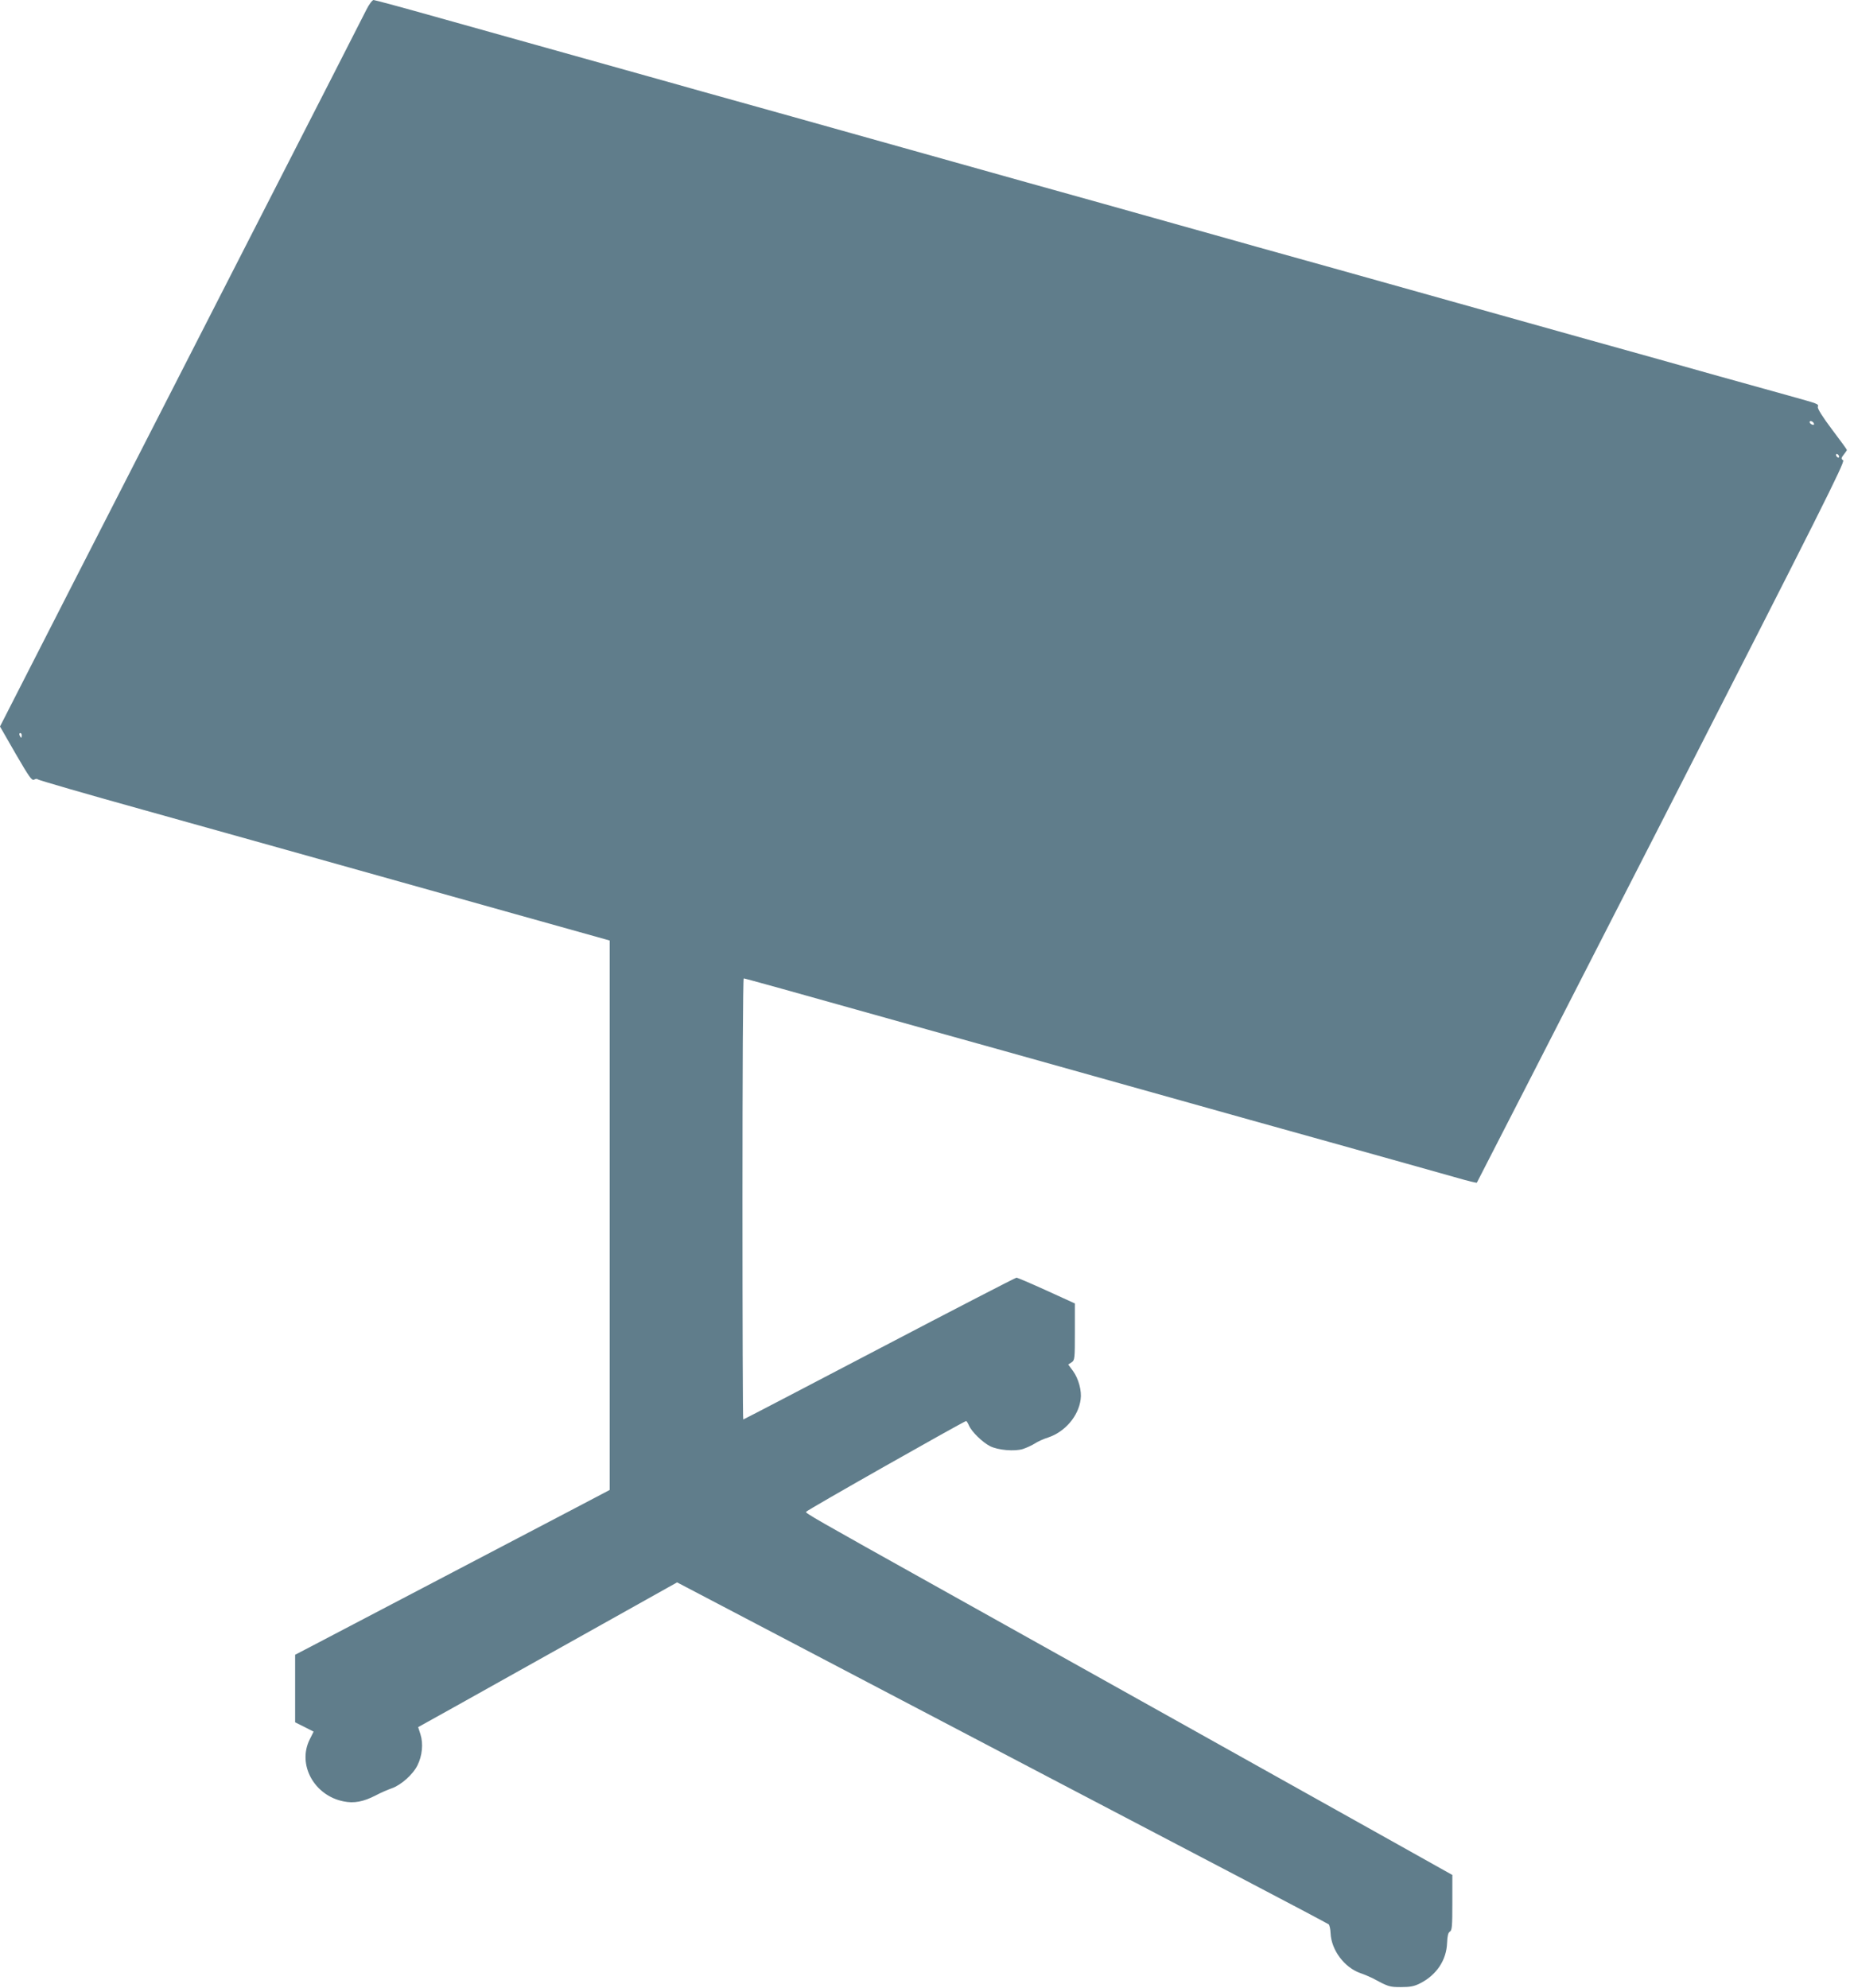 <?xml version="1.0" standalone="no"?>
<!DOCTYPE svg PUBLIC "-//W3C//DTD SVG 20010904//EN"
 "http://www.w3.org/TR/2001/REC-SVG-20010904/DTD/svg10.dtd">
<svg version="1.0" xmlns="http://www.w3.org/2000/svg"
 width="1191pt" height="1280pt" viewBox="0 0 1191 1280"
 preserveAspectRatio="xMidYMid meet">
<g transform="translate(0,1280) scale(0.1,-0.1)"
fill="#607d8b" stroke="none">
<path d="M2359 12738 c-17 -35 -334 -655 -704 -1378 -370 -723 -893 -1748
-1164 -2276 l-491 -962 101 -176 c89 -153 104 -174 119 -166 10 6 20 6 22 2 2
-4 307 -93 678 -196 371 -104 783 -219 915 -256 278 -78 651 -183 1490 -418
l600 -168 0 -1769 0 -1769 -255 -134 c-432 -226 -1569 -822 -1672 -876 l-98
-51 0 -217 0 -218 60 -30 59 -30 -25 -50 c-81 -162 28 -361 217 -399 68 -14
128 -3 209 39 30 16 76 36 102 45 60 21 137 89 166 149 30 60 38 138 19 198
l-15 47 232 129 c127 71 502 281 833 466 l602 337 513 -269 c282 -148 704
-369 938 -492 234 -123 693 -363 1020 -535 327 -171 847 -444 1155 -605 308
-161 564 -297 569 -301 5 -5 11 -30 12 -57 5 -109 89 -221 192 -257 26 -9 61
-24 77 -32 104 -56 110 -58 185 -58 60 0 85 5 124 25 105 54 168 149 172 259
2 46 7 67 18 73 14 8 16 36 16 187 l0 178 -357 200 c-597 334 -1993 1115
-2953 1651 -806 450 -852 477 -851 487 0 8 1015 583 1031 585 3 0 11 -13 18
-29 18 -41 87 -108 136 -133 51 -26 159 -35 212 -18 21 7 55 22 74 34 19 13
59 31 88 40 108 36 195 137 209 245 8 55 -13 133 -49 183 l-31 42 22 14 c20
14 21 21 21 197 l0 182 -182 83 c-101 46 -188 83 -194 83 -6 0 -403 -205 -882
-456 -479 -251 -874 -457 -877 -457 -3 0 -5 639 -5 1420 0 781 3 1420 8 1420
8 0 274 -74 1182 -329 157 -43 737 -206 1290 -361 553 -155 1133 -318 1290
-361 157 -44 382 -107 500 -140 118 -33 269 -76 334 -94 66 -19 122 -33 124
-30 2 2 537 1047 1189 2322 1025 2006 1182 2319 1169 2329 -14 10 -14 14 4 37
11 14 20 27 20 30 0 3 -43 62 -96 132 -61 81 -94 134 -91 145 5 20 11 17 -196
75 -338 94 -576 160 -837 234 -157 43 -737 206 -1290 361 -553 155 -1133 318
-1290 361 -157 44 -379 107 -495 139 -115 32 -338 95 -495 139 -157 43 -737
206 -1290 361 -553 155 -1133 318 -1290 361 -157 44 -379 107 -495 139 -247
69 -621 174 -1193 334 -227 64 -419 116 -427 116 -8 0 -29 -28 -46 -62z m9319
-2666 c2 -7 -2 -10 -12 -6 -9 3 -16 11 -16 16 0 13 23 5 28 -10z m162 -213 c0
-6 -4 -7 -10 -4 -5 3 -10 11 -10 16 0 6 5 7 10 4 6 -3 10 -11 10 -16z m-11700
-1794 c0 -8 -2 -15 -4 -15 -2 0 -6 7 -10 15 -3 8 -1 15 4 15 6 0 10 -7 10 -15z"/>
</g>
</svg>
